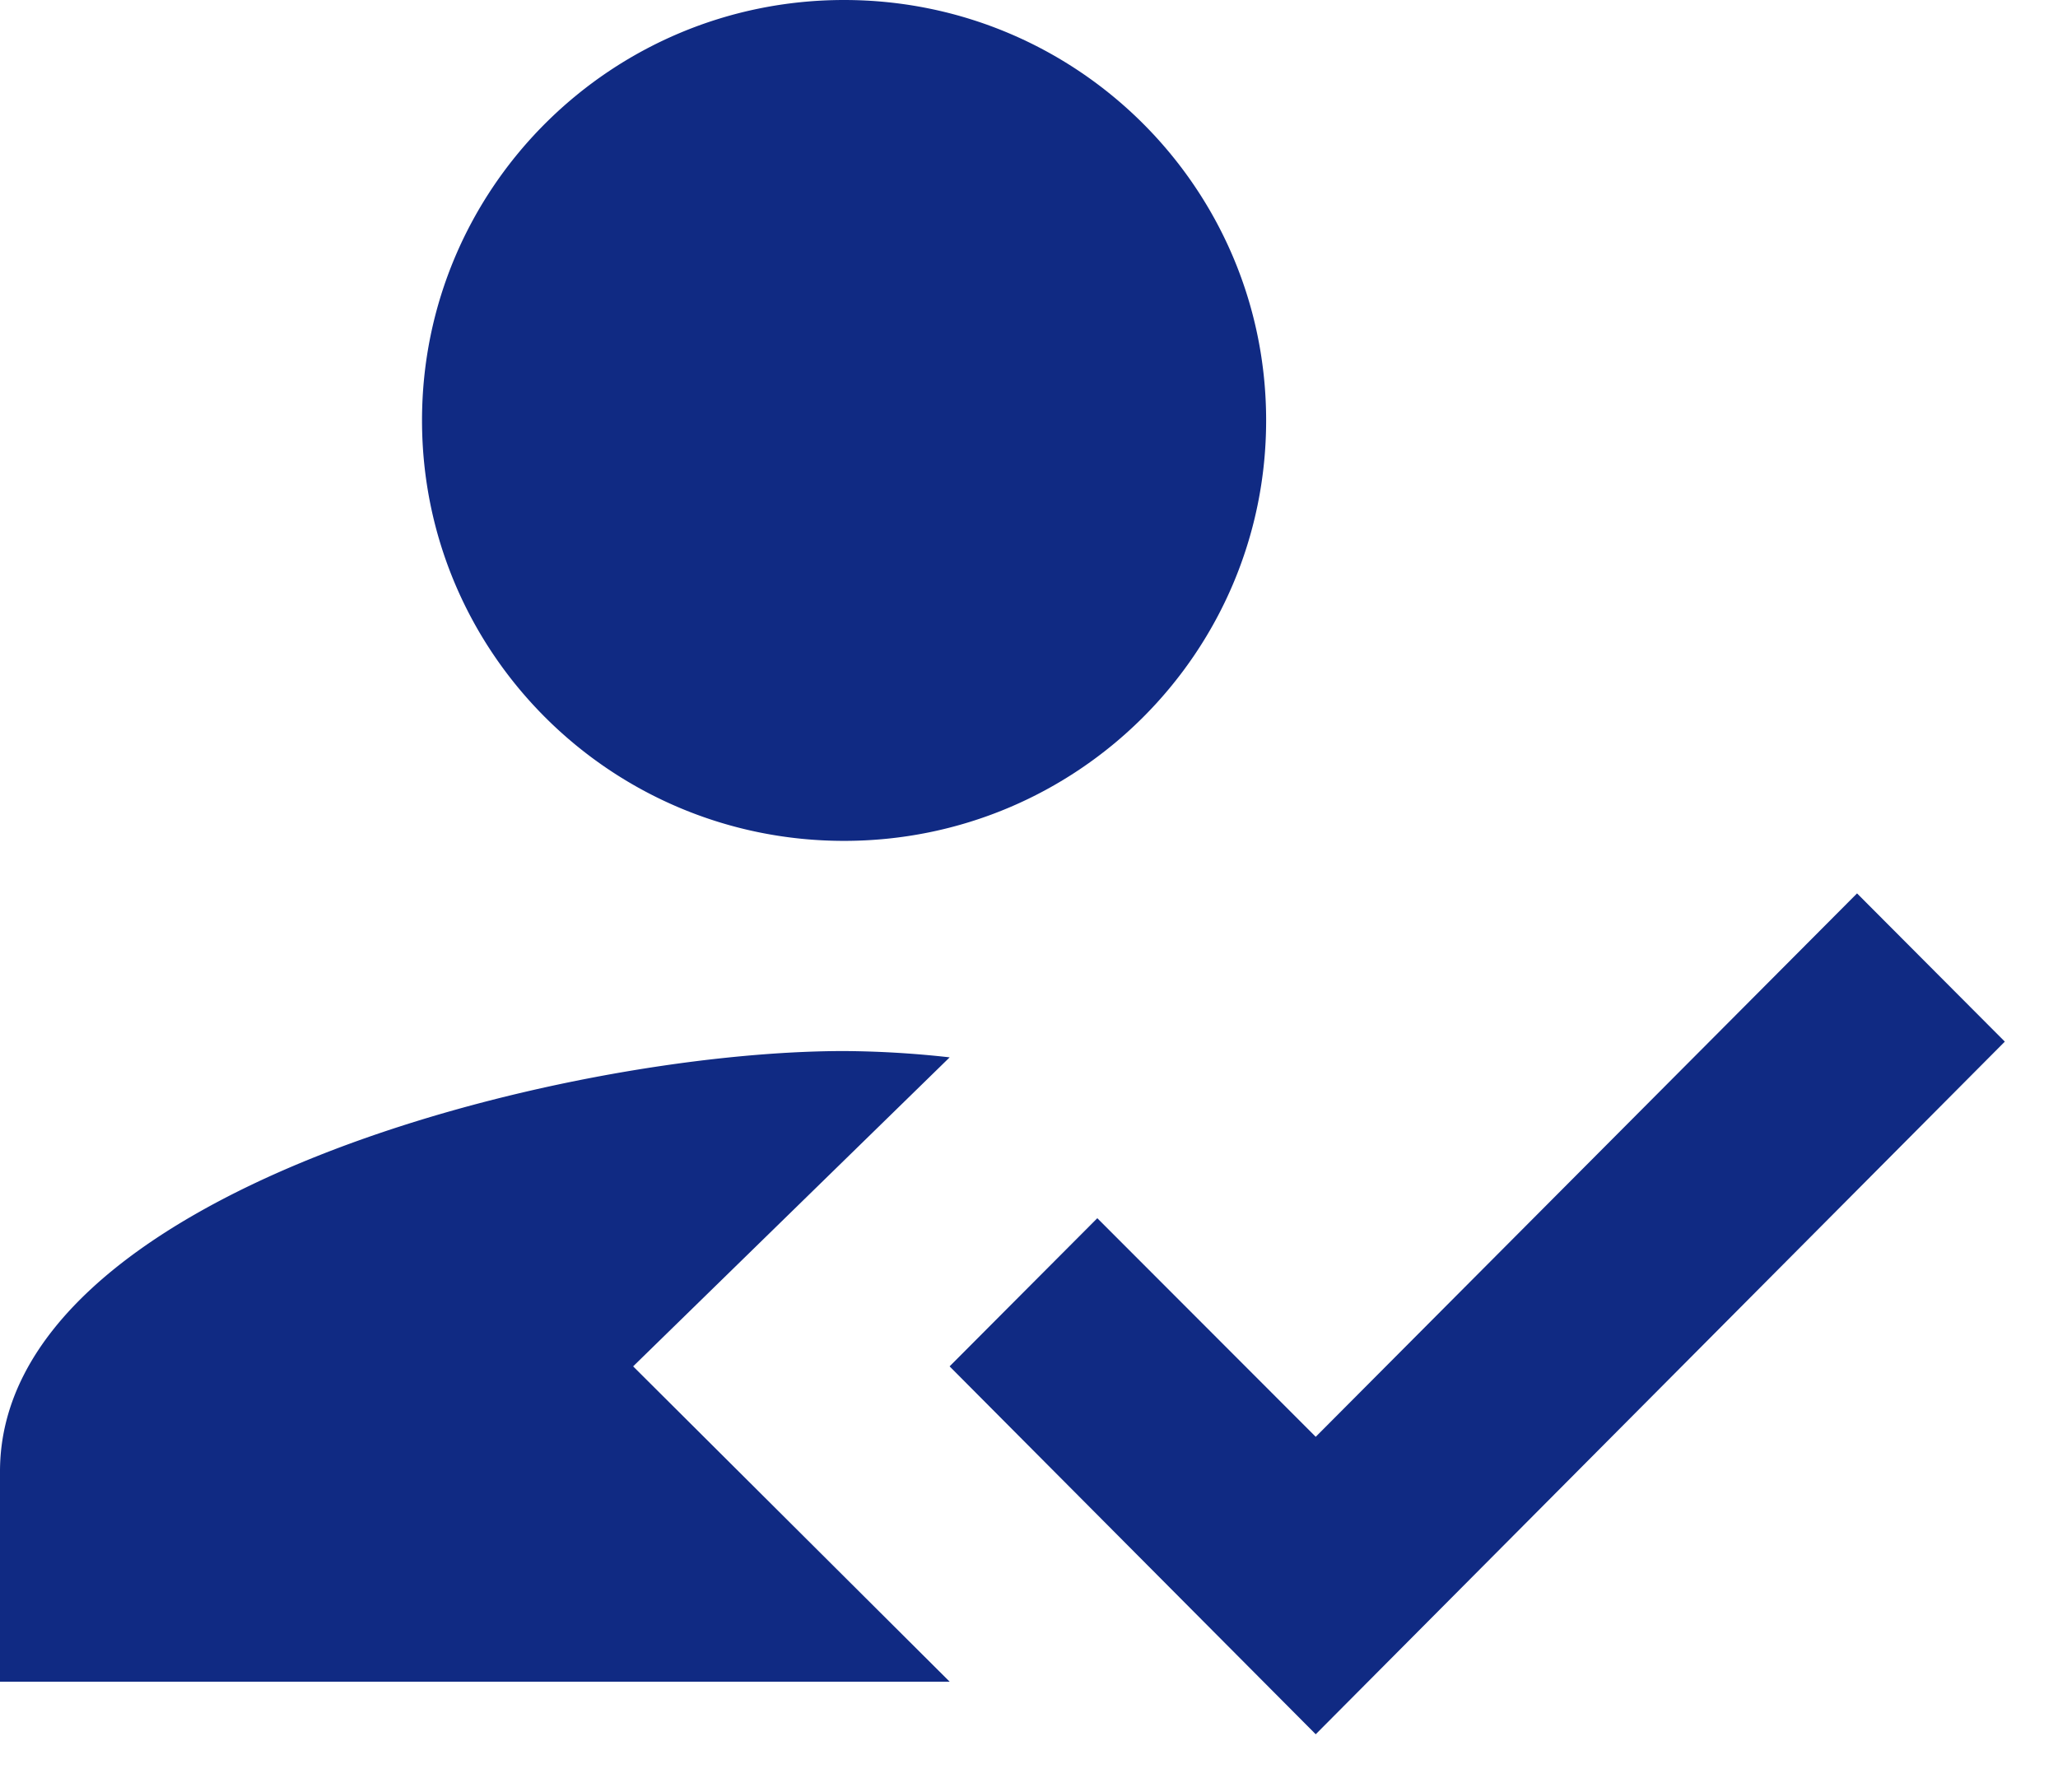 <svg width="31" height="27" fill="none" xmlns="http://www.w3.org/2000/svg"><path fill-rule="evenodd" clip-rule="evenodd" d="M9.537 20.583l4.768-4.655a14.952 14.952 0 00-1.59-.095C8.472 15.833 0 17.955 0 22.167v3.166h14.305l-4.768-4.75zm3.177-7.916c3.513 0 6.358-2.834 6.358-6.334C19.072 2.834 16.227 0 12.714 0 9.202 0 6.357 2.834 6.357 6.333c0 3.5 2.845 6.334 6.357 6.334zm7.105 13.458l-5.515-5.542 2.225-2.232 3.29 3.293 8.154-8.186 2.226 2.233-10.38 10.434z" fill="#102A83"/></svg>